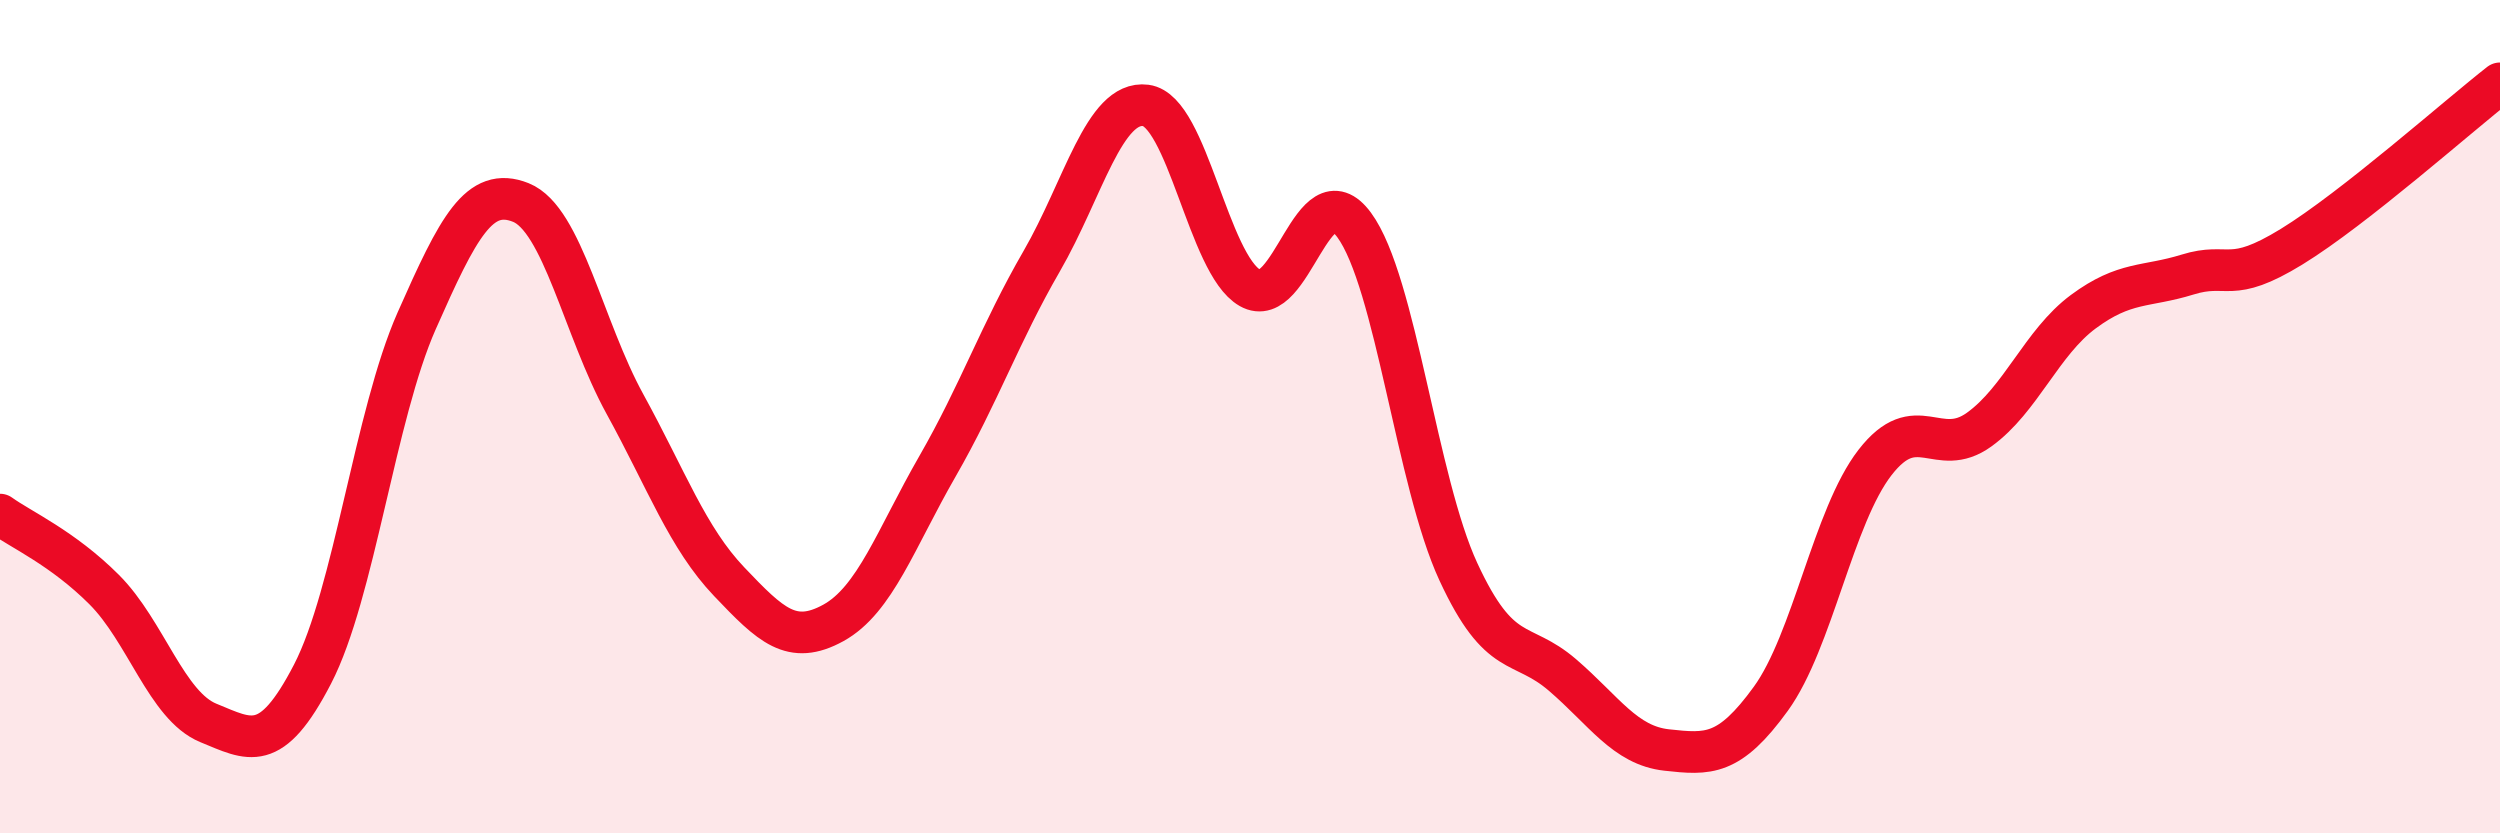 
    <svg width="60" height="20" viewBox="0 0 60 20" xmlns="http://www.w3.org/2000/svg">
      <path
        d="M 0,12.35 C 0.5,12.71 1.5,13.15 2.5,14.15 C 3.5,15.15 4,16.94 5,17.35 C 6,17.76 6.5,18.11 7.5,16.18 C 8.5,14.25 9,9.96 10,7.7 C 11,5.44 11.5,4.46 12.5,4.86 C 13.5,5.26 14,7.88 15,9.7 C 16,11.52 16.5,12.91 17.5,13.96 C 18.5,15.01 19,15.5 20,14.95 C 21,14.4 21.5,12.93 22.5,11.19 C 23.5,9.45 24,8 25,6.27 C 26,4.54 26.5,2.4 27.5,2.53 C 28.5,2.66 29,6.34 30,6.91 C 31,7.48 31.5,4.04 32.5,5.4 C 33.5,6.76 34,11.56 35,13.72 C 36,15.88 36.5,15.34 37.5,16.2 C 38.5,17.06 39,17.89 40,18 C 41,18.11 41.5,18.15 42.5,16.77 C 43.5,15.39 44,12.39 45,11.1 C 46,9.81 46.5,11.03 47.5,10.31 C 48.5,9.59 49,8.22 50,7.48 C 51,6.74 51.5,6.9 52.5,6.59 C 53.5,6.28 53.5,6.84 55,5.92 C 56.5,5 59,2.78 60,2L60 20L0 20Z"
        fill="#EB0A25"
        opacity="0.1"
        stroke-linecap="round"
        stroke-linejoin="round"
      />
      <path
        d="M 0,12.35 C 0.5,12.71 1.5,13.15 2.5,14.15 C 3.5,15.15 4,16.94 5,17.35 C 6,17.76 6.5,18.11 7.5,16.18 C 8.5,14.25 9,9.96 10,7.7 C 11,5.44 11.5,4.46 12.5,4.86 C 13.5,5.26 14,7.88 15,9.7 C 16,11.52 16.5,12.91 17.5,13.96 C 18.5,15.01 19,15.5 20,14.95 C 21,14.4 21.5,12.93 22.5,11.19 C 23.5,9.45 24,8 25,6.27 C 26,4.54 26.5,2.4 27.5,2.53 C 28.5,2.66 29,6.34 30,6.91 C 31,7.48 31.5,4.04 32.5,5.4 C 33.5,6.76 34,11.56 35,13.72 C 36,15.88 36.5,15.34 37.5,16.2 C 38.5,17.06 39,17.89 40,18 C 41,18.11 41.5,18.15 42.5,16.77 C 43.5,15.39 44,12.39 45,11.1 C 46,9.81 46.5,11.03 47.5,10.31 C 48.5,9.59 49,8.22 50,7.48 C 51,6.74 51.5,6.9 52.5,6.59 C 53.5,6.28 53.5,6.84 55,5.92 C 56.5,5 59,2.78 60,2"
        stroke="#EB0A25"
        stroke-width="1"
        fill="none"
        stroke-linecap="round"
        stroke-linejoin="round"
      />
    </svg>
  